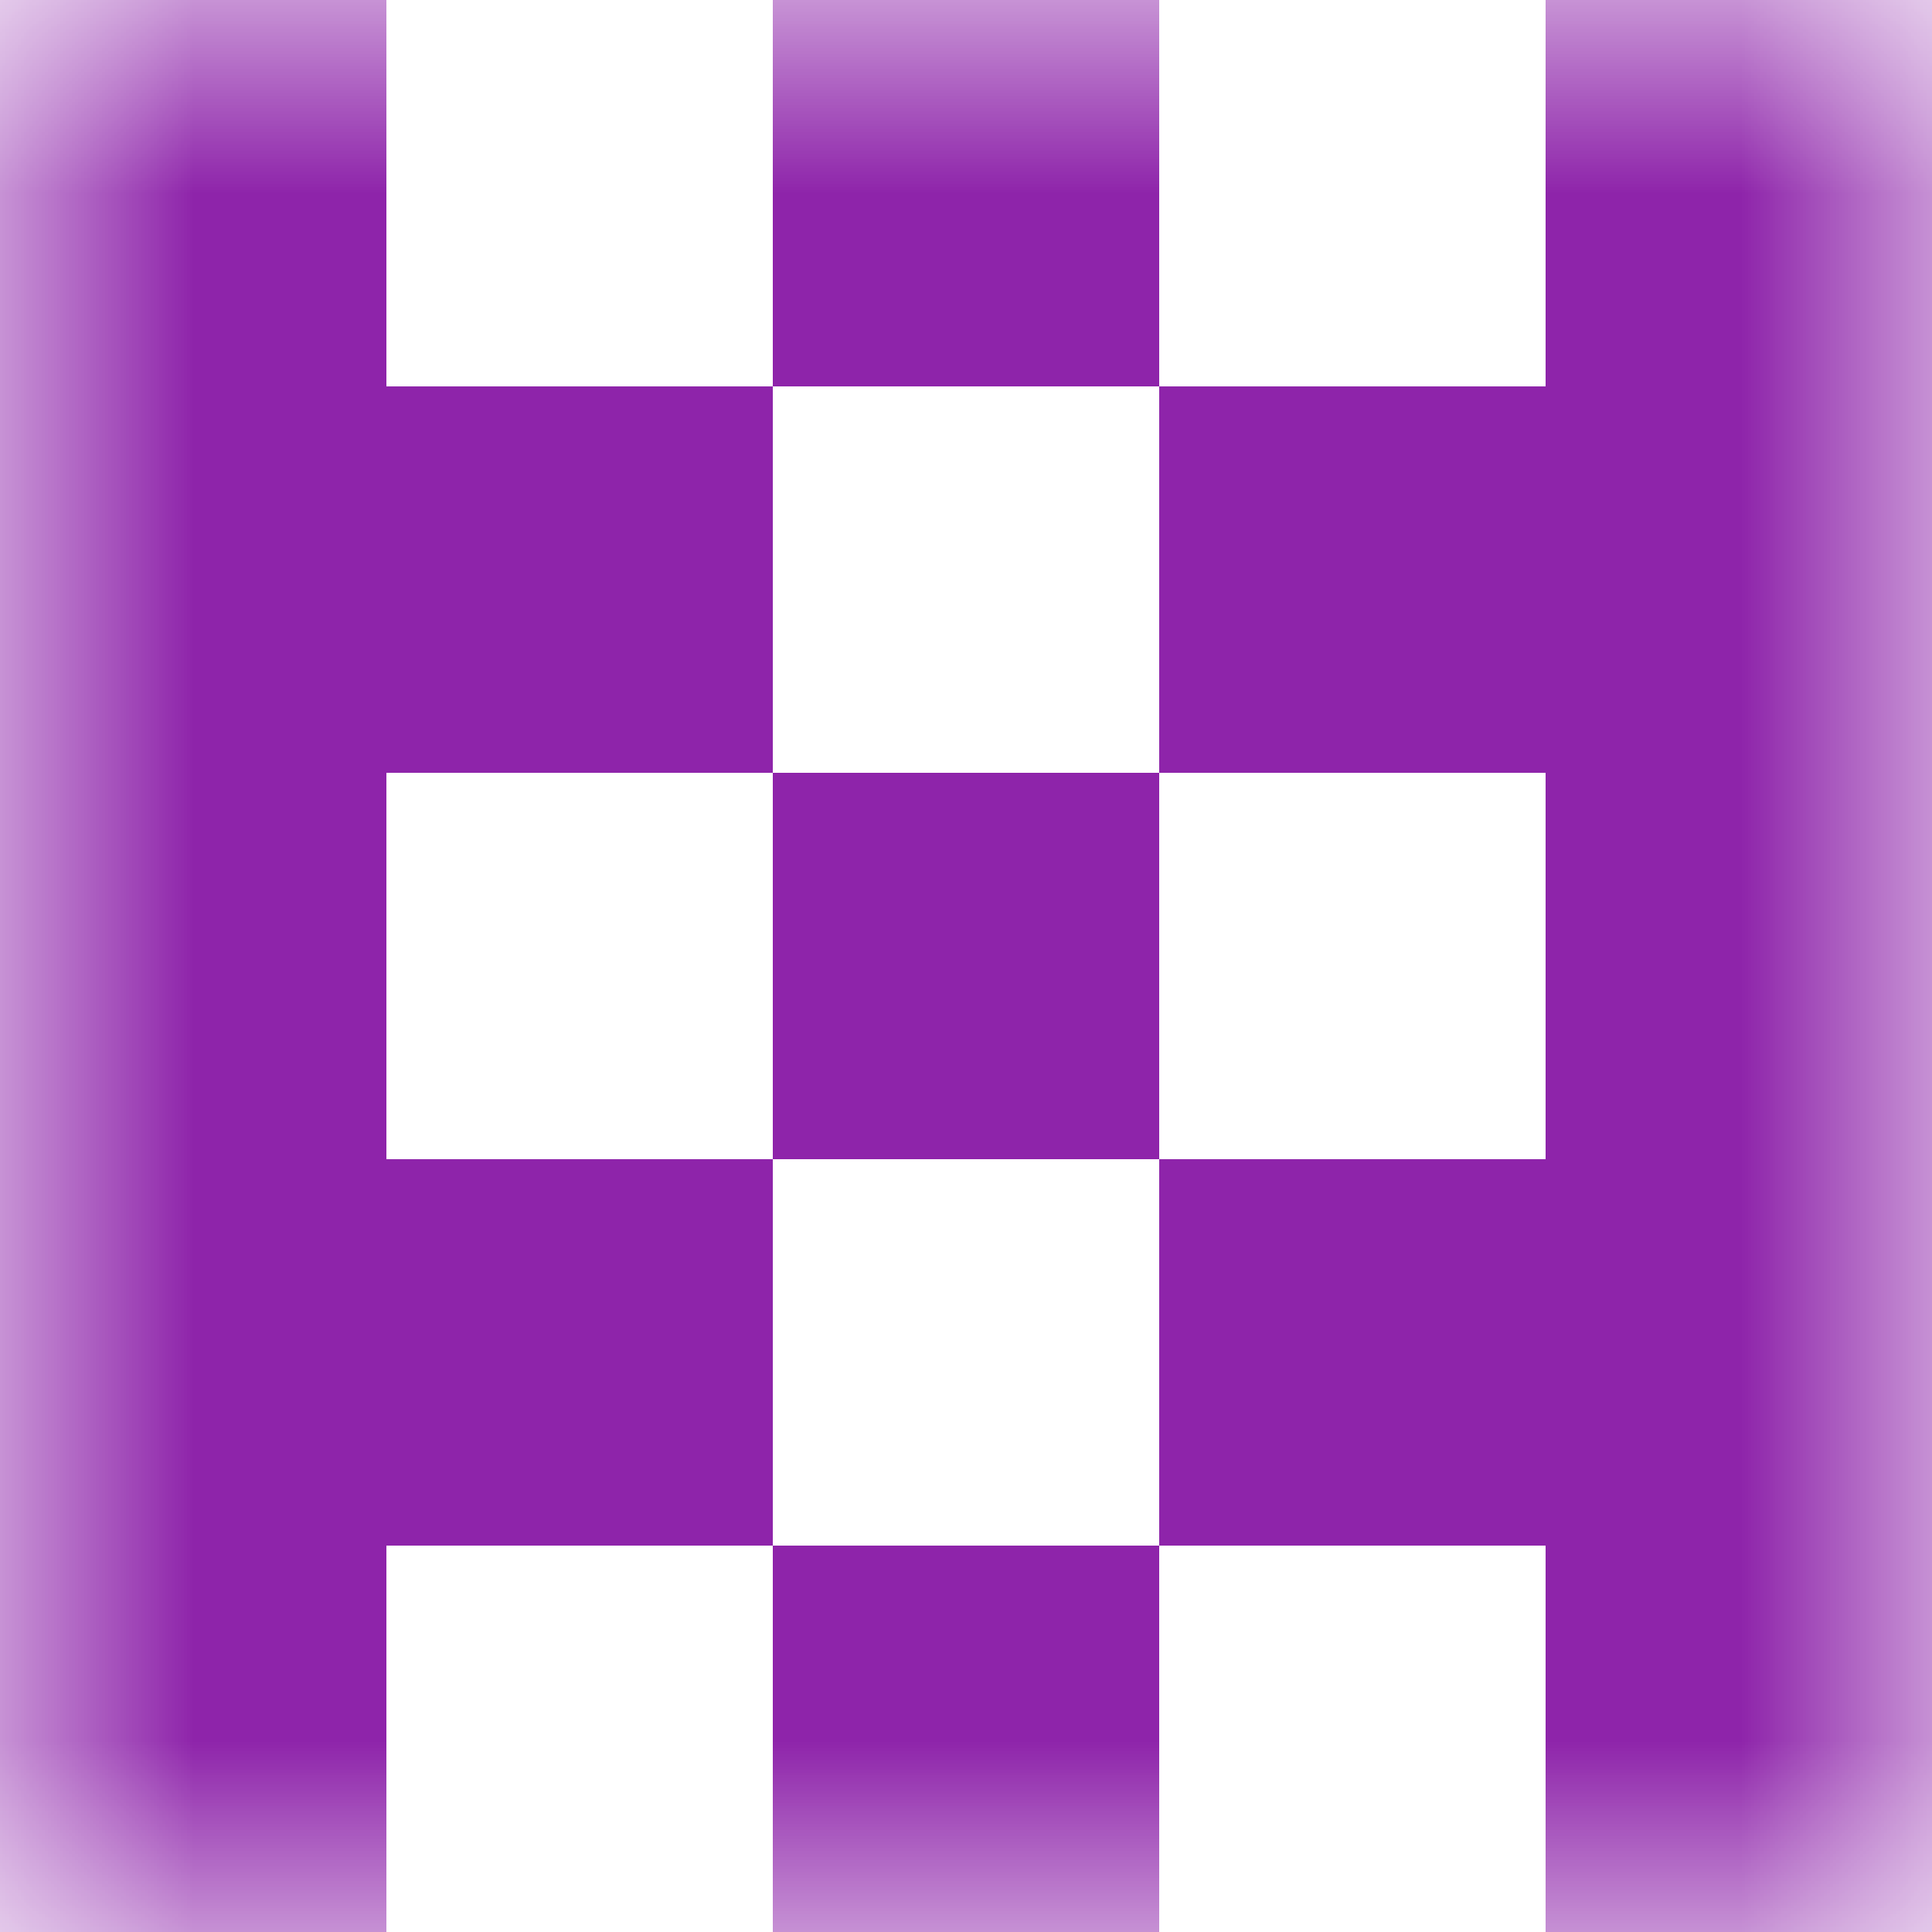 <svg xmlns="http://www.w3.org/2000/svg" viewBox="0 0 5 5" fill="none" shape-rendering="crispEdges"><mask id="viewboxMask"><rect width="5" height="5" rx="0" ry="0" x="0" y="0" fill="#fff" /></mask><g mask="url(#viewboxMask)"><path d="M0 0h1v1H0V0ZM4 0h1v1H4V0ZM3 0H2v1h1V0Z" fill="#8e24aa"/><path d="M2 1H0v1h2V1ZM5 1H3v1h2V1Z" fill="#8e24aa"/><path d="M0 2h1v1H0V2ZM4 2h1v1H4V2ZM3 2H2v1h1V2Z" fill="#8e24aa"/><path d="M2 3H0v1h2V3ZM5 3H3v1h2V3Z" fill="#8e24aa"/><path d="M0 4h1v1H0V4ZM4 4h1v1H4V4ZM3 4H2v1h1V4Z" fill="#8e24aa"/></g></svg>